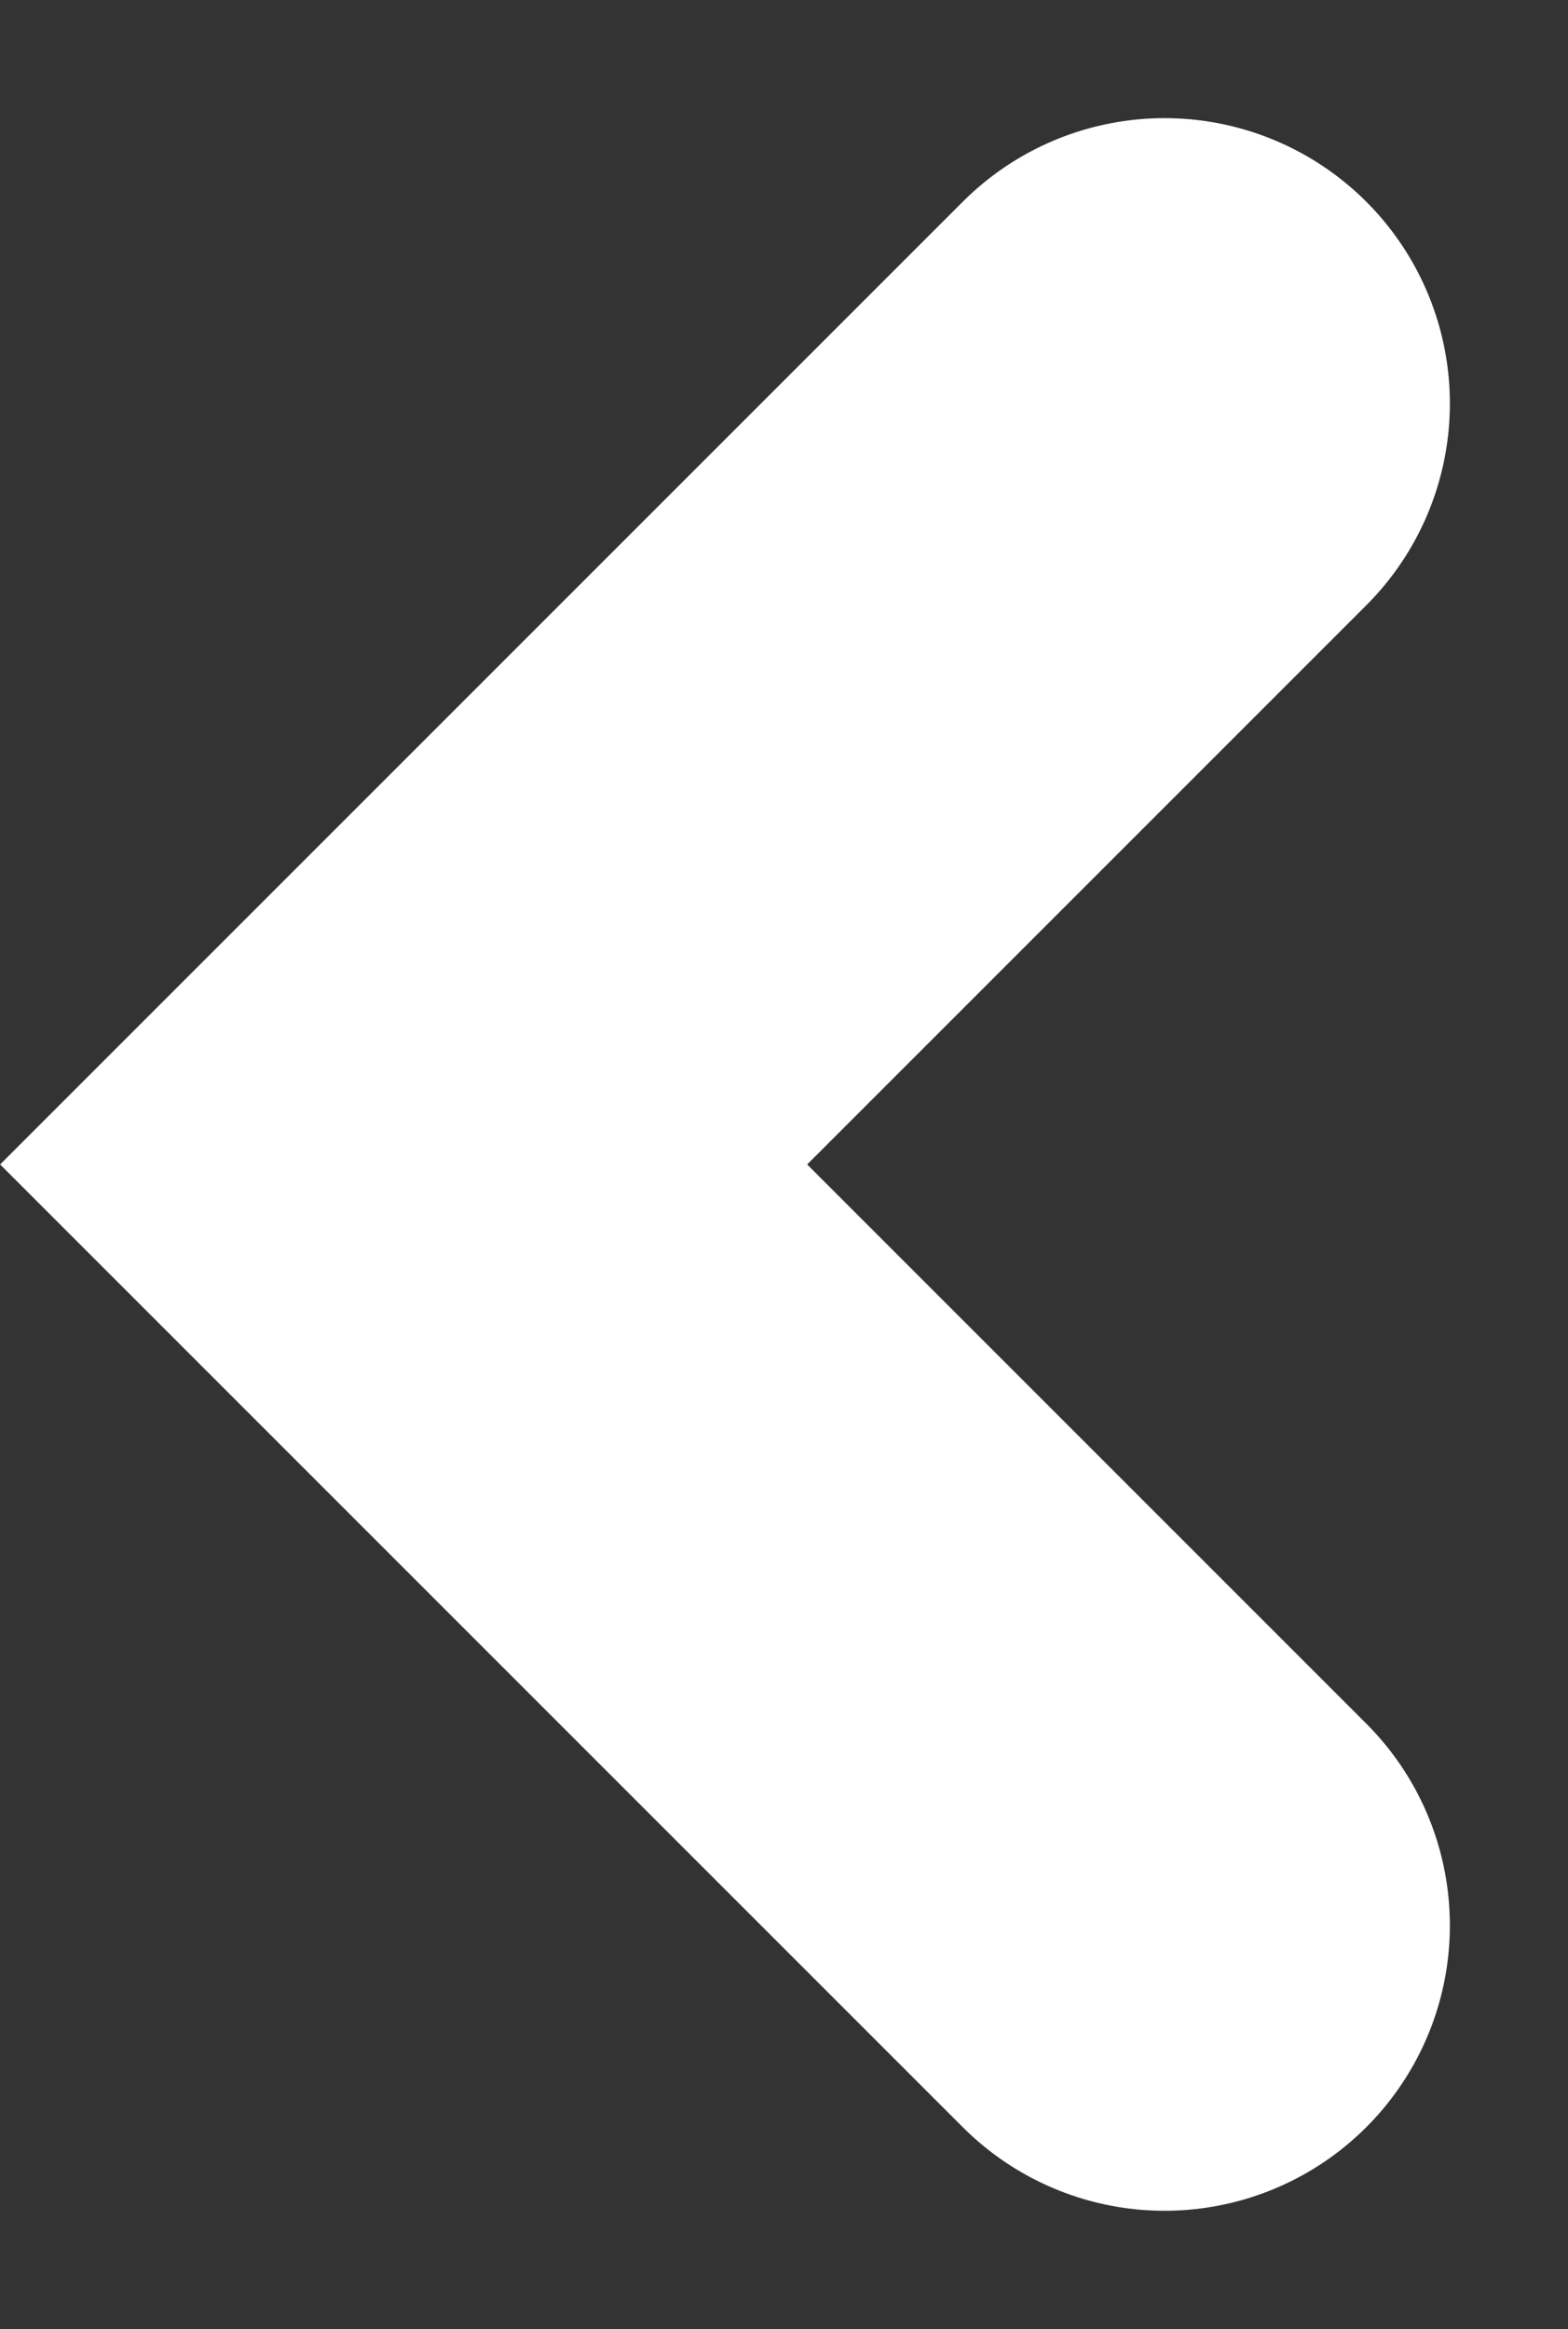 <svg xmlns="http://www.w3.org/2000/svg" width="8.243" height="12.243" viewBox="0 0 8.243 12.243"><rect x="0" y="0" width="8.243" height="12.243" fill="#333333" stroke="none"/><path d="M1027.423,76.823l4,4,4-4" transform="translate(82.945 -1025.302) rotate(90)" fill="none" stroke="#fff" stroke-linecap="round" stroke-width="3"/></svg>